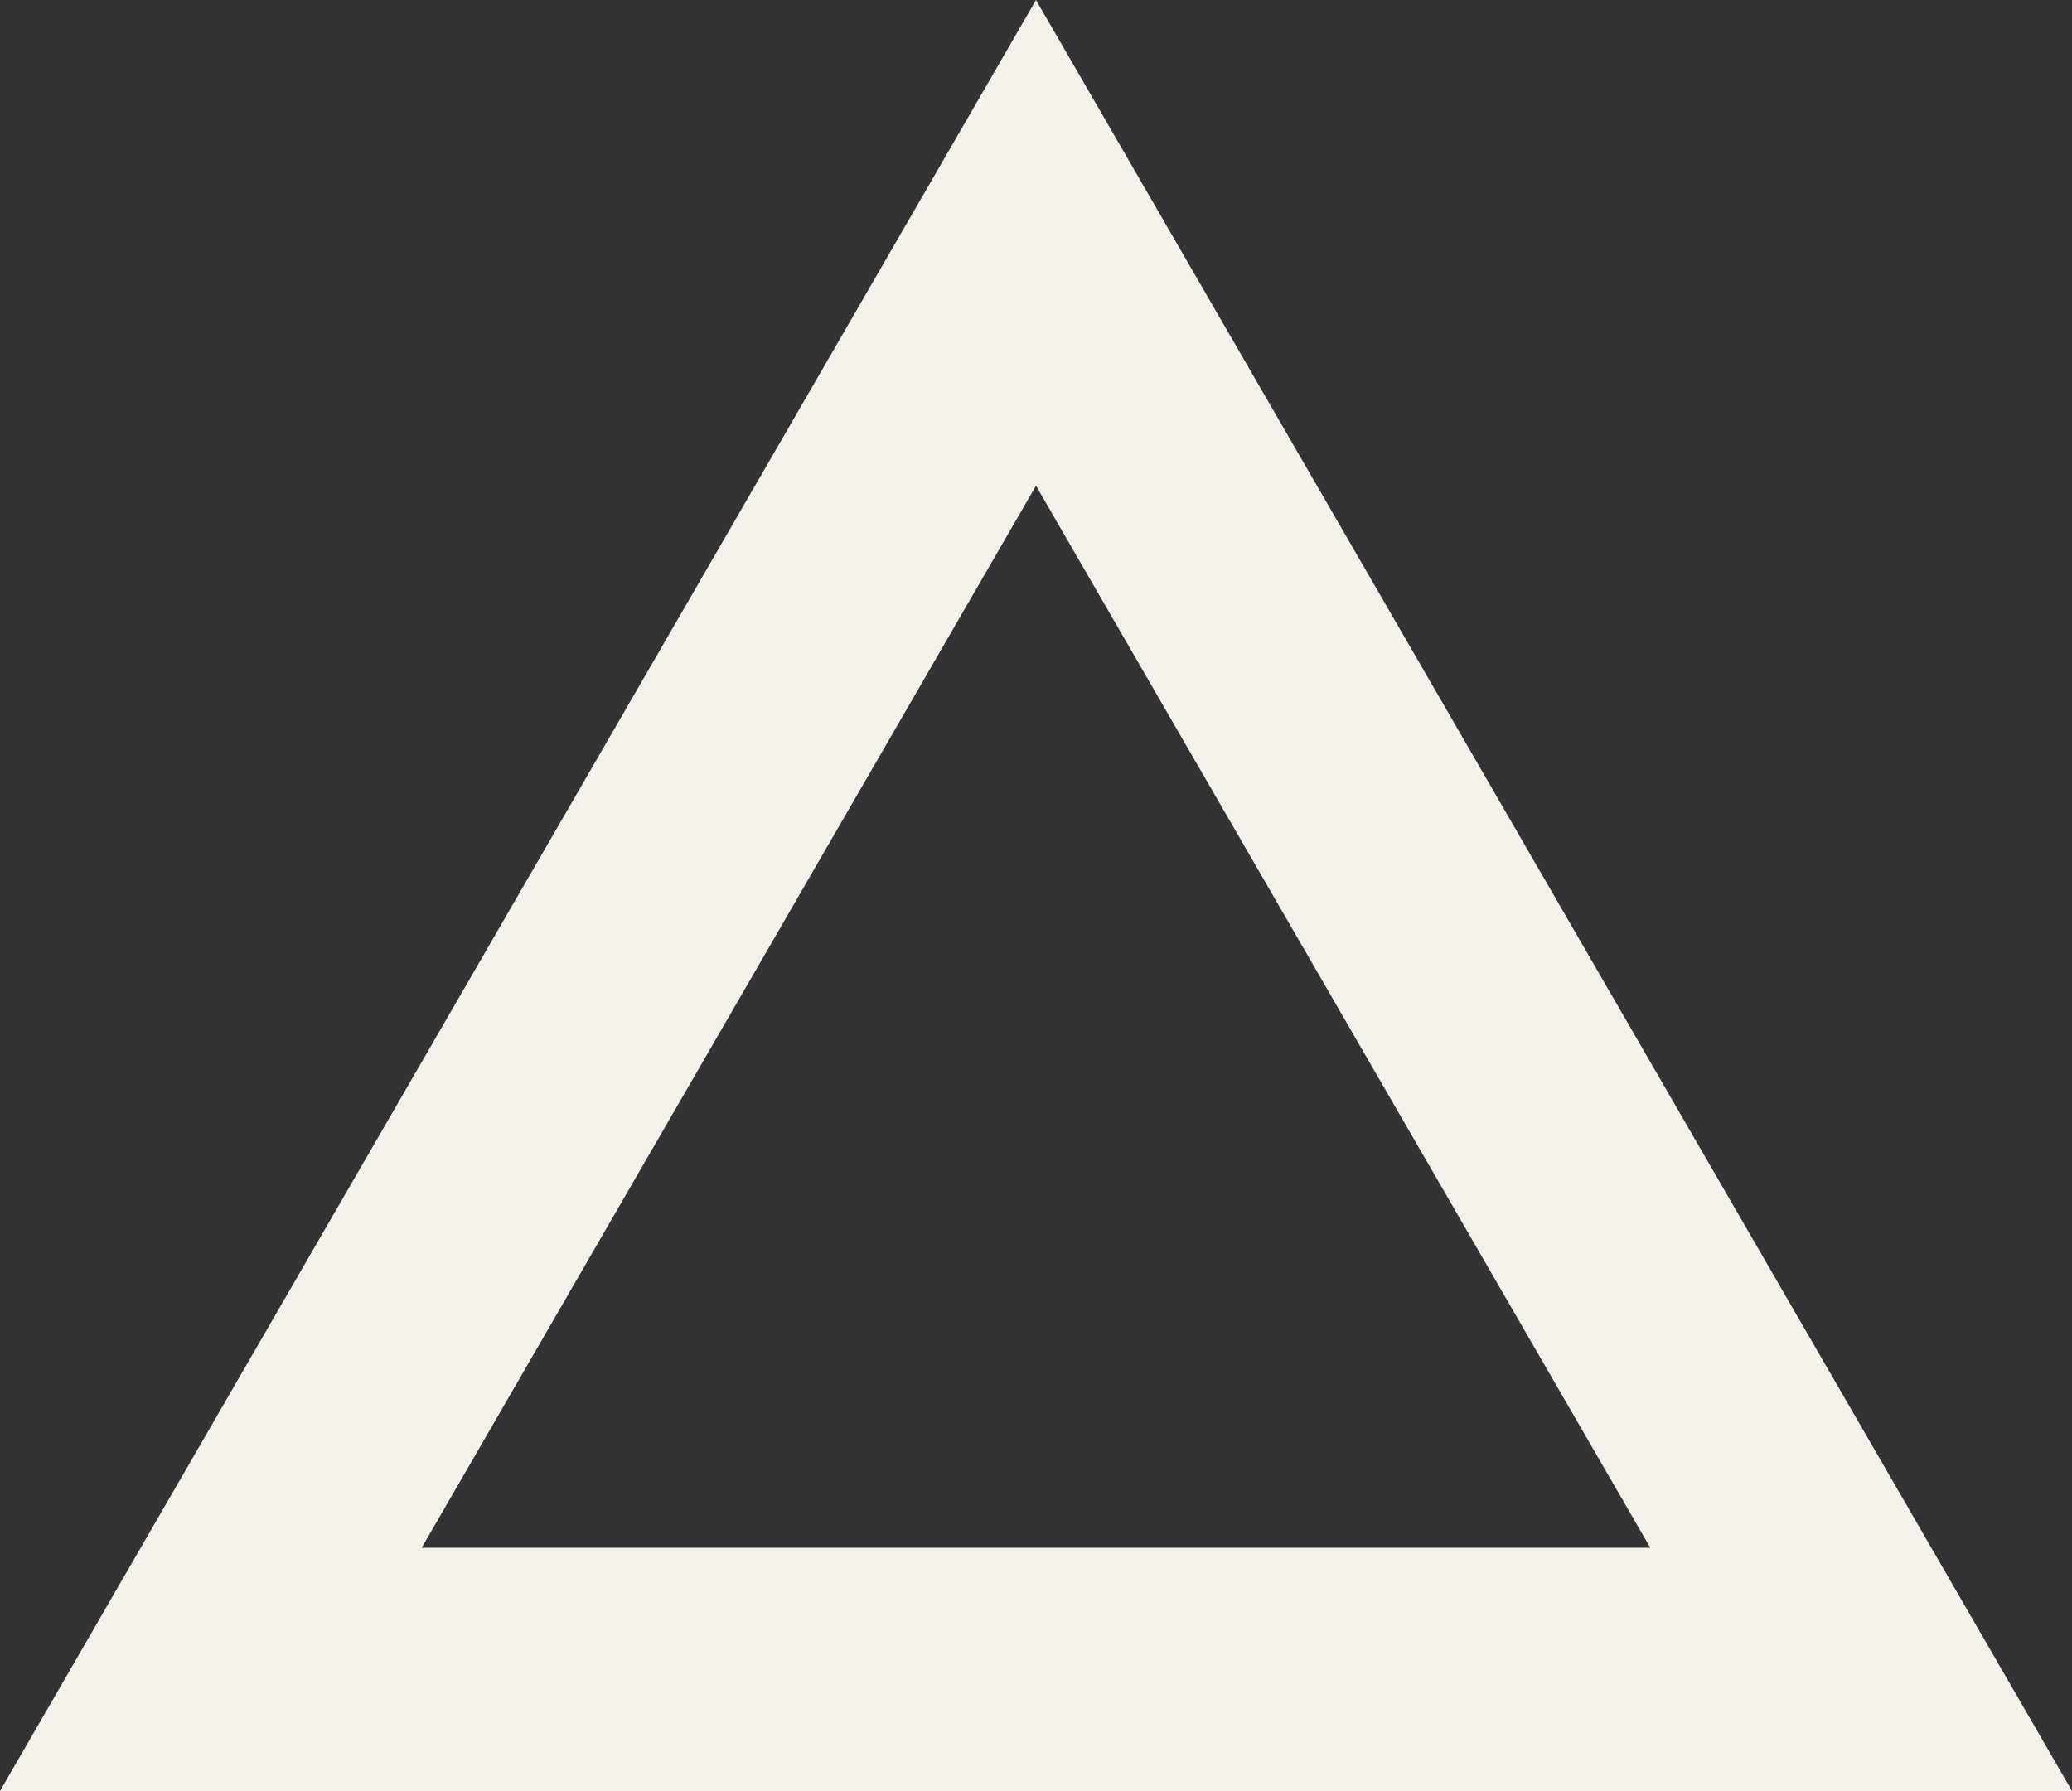 <svg xmlns="http://www.w3.org/2000/svg" width="302.575" height="261.548" viewBox="0 0 302.575 261.548">
  <rect x="0" y="0" width="302.575" height="261.548" fill="#333333" stroke="none"/>
  <path id="Path_68" data-name="Path 68" d="M1869.977,3226.974h302.575l-151.288-261.548Zm61.582-35.527,89.705-155.092,89.706,155.092Z" transform="translate(-1869.977 -2965.426)" fill="#f4f1ea"/>
</svg>
